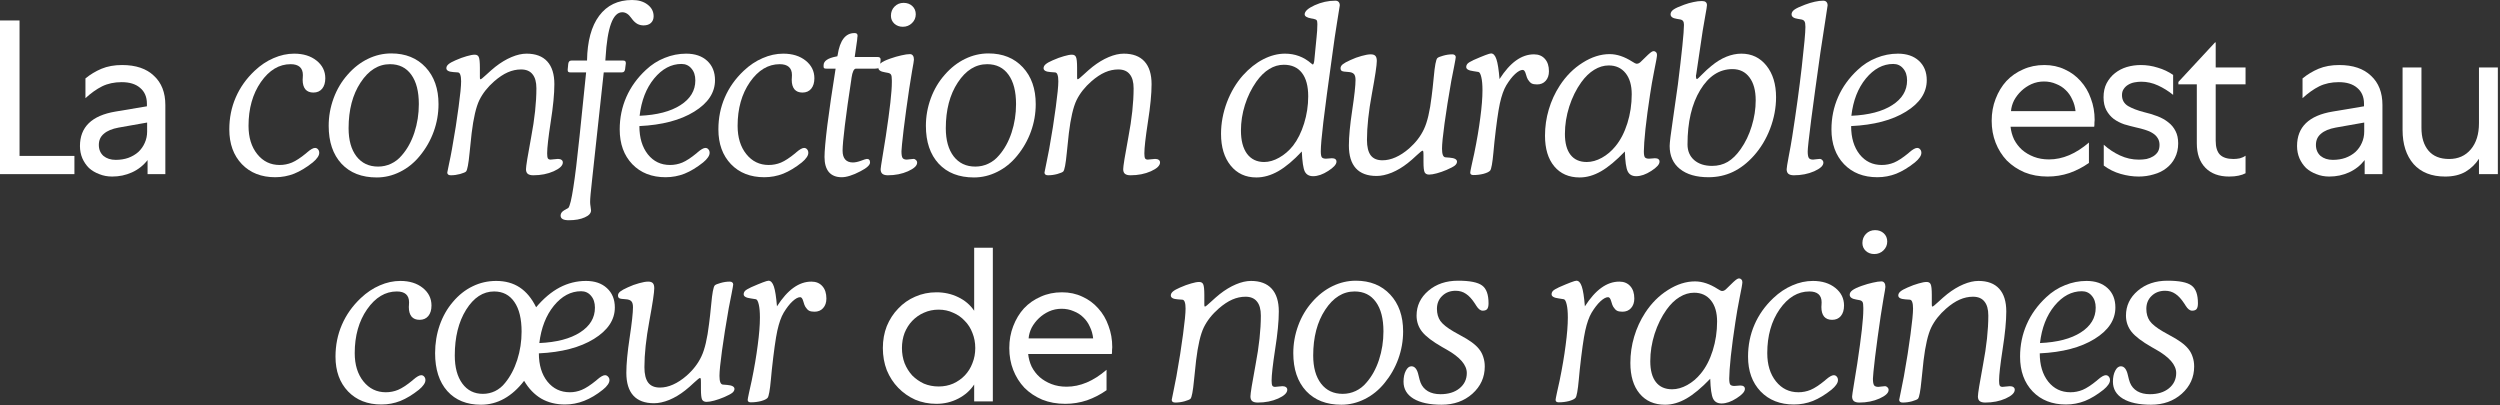 <svg width="968" height="157" viewBox="0 0 968 157" fill="none" xmlns="http://www.w3.org/2000/svg">
<rect x="0" y="0" width="968" height="157" fill="#333333" stroke="none"/>
<path d="M842.623 144.438C842.623 141.307 839.994 138.265 834.737 135.312C833.999 134.899 833.453 134.588 833.098 134.382C829.377 132.255 826.793 130.291 825.346 128.49C823.899 126.659 823.175 124.562 823.175 122.199C823.175 118.39 824.696 115.185 827.738 112.586C830.78 109.987 834.619 108.688 839.256 108.688C843.804 108.688 846.905 109.308 848.559 110.549C850.213 111.759 851.04 114.048 851.04 117.415C851.04 118.478 850.863 119.231 850.508 119.674C850.154 120.088 849.578 120.294 848.78 120.294C847.924 120.294 847.097 119.659 846.3 118.39C846.122 118.094 845.975 117.858 845.857 117.681C844.675 115.85 843.494 114.55 842.313 113.782C841.161 112.985 839.832 112.586 838.326 112.586C836.199 112.586 834.457 113.251 833.098 114.58C831.74 115.879 831.061 117.548 831.061 119.586C831.061 121.417 831.504 122.982 832.39 124.281C833.305 125.551 835.003 126.91 837.484 128.357C838.075 128.711 838.946 129.199 840.098 129.819C843.553 131.62 845.96 133.378 847.319 135.09C848.086 136.036 848.648 137.084 849.002 138.236C849.386 139.358 849.578 140.584 849.578 141.913C849.578 146.077 847.983 149.591 844.794 152.456C841.604 155.291 837.632 156.709 832.877 156.709C828.211 156.709 824.578 155.926 821.979 154.361C819.41 152.795 818.125 150.61 818.125 147.804C818.125 146.092 818.421 144.674 819.011 143.552C819.602 142.4 820.325 141.824 821.182 141.824C822.511 141.824 823.426 142.991 823.928 145.324C824.194 146.534 824.46 147.48 824.726 148.159C825.287 149.576 826.232 150.684 827.561 151.481C828.89 152.249 830.514 152.633 832.434 152.633C835.476 152.633 837.927 151.88 839.788 150.374C841.678 148.838 842.623 146.859 842.623 144.438Z" fill="white"/>
<path d="M789.793 136.818C789.793 141.336 790.886 144.984 793.071 147.76C795.256 150.506 798.121 151.88 801.665 151.88C803.319 151.88 804.899 151.57 806.405 150.949C807.941 150.3 809.772 149.104 811.898 147.361C812.016 147.273 812.149 147.154 812.297 147.007C813.626 145.855 814.645 145.279 815.354 145.279C815.826 145.279 816.21 145.456 816.505 145.811C816.83 146.165 816.993 146.623 816.993 147.184C816.993 147.745 816.771 148.336 816.328 148.956C815.915 149.576 815.295 150.226 814.468 150.905C812.016 152.854 809.624 154.301 807.291 155.247C804.958 156.162 802.507 156.62 799.937 156.62C794.592 156.62 790.295 154.936 787.046 151.57C783.798 148.173 782.173 143.684 782.173 138.103C782.173 133.643 783.03 129.464 784.743 125.566C786.456 121.668 788.981 118.168 792.318 115.067C794.474 113.029 796.896 111.479 799.583 110.415C802.271 109.323 805.047 108.776 807.911 108.776C811.337 108.776 814.054 109.707 816.062 111.567C818.071 113.428 819.075 115.923 819.075 119.054C819.075 123.868 816.387 127.928 811.012 131.236C805.667 134.544 798.594 136.404 789.793 136.818ZM789.881 132.831C796.615 132.536 801.887 131.162 805.696 128.711C809.536 126.26 811.455 123.07 811.455 119.142C811.455 117.223 810.953 115.687 809.949 114.535C808.975 113.354 807.69 112.763 806.095 112.763C802.138 112.763 798.608 114.639 795.508 118.389C792.436 122.14 790.561 126.954 789.881 132.831Z" fill="white"/>
<path d="M747.994 114.225V117.858C747.994 118.212 748.008 118.434 748.038 118.522C748.067 118.611 748.141 118.67 748.259 118.699C748.466 118.699 749.205 118.109 750.474 116.927C751.744 115.746 752.911 114.727 753.974 113.871C756.041 112.246 758.123 110.991 760.22 110.105C762.317 109.219 764.266 108.776 766.068 108.776C769.582 108.776 772.255 109.78 774.086 111.789C775.917 113.797 776.833 116.736 776.833 120.604C776.833 124.355 776.36 129.228 775.415 135.223C774.5 141.218 774.042 145.264 774.042 147.361C774.042 148.306 774.13 148.956 774.308 149.31C774.514 149.635 774.869 149.798 775.371 149.798C775.666 149.798 776.124 149.753 776.744 149.665C777.364 149.576 777.851 149.532 778.206 149.532C778.797 149.532 779.254 149.65 779.579 149.886C779.934 150.123 780.111 150.462 780.111 150.905C780.111 152.116 778.929 153.253 776.567 154.316C774.234 155.35 771.605 155.867 768.682 155.867C767.707 155.867 766.983 155.675 766.511 155.291C766.068 154.907 765.846 154.316 765.846 153.519C765.846 152.397 766.511 148.277 767.84 141.159C769.198 134.042 769.878 127.722 769.878 122.199C769.878 119.777 769.376 117.961 768.371 116.75C767.397 115.51 765.92 114.89 763.941 114.89C762.199 114.89 760.486 115.259 758.803 115.997C757.119 116.736 755.362 117.902 753.531 119.497C750.991 121.712 749.072 124.148 747.772 126.806C746.502 129.464 745.513 133.717 744.804 139.564C744.568 141.514 744.302 144.039 744.007 147.14C743.593 151.452 743.135 153.873 742.633 154.405C742.338 154.7 741.57 155.025 740.33 155.379C739.119 155.704 737.923 155.867 736.742 155.867C736.299 155.867 735.959 155.778 735.723 155.601C735.486 155.424 735.368 155.158 735.368 154.804C735.368 154.626 735.59 153.534 736.033 151.525C736.476 149.488 736.86 147.553 737.185 145.722C738.277 139.638 739.134 134.204 739.754 129.42C740.404 124.636 740.729 121.328 740.729 119.497C740.729 118.375 740.625 117.533 740.418 116.972C740.241 116.411 739.946 116.101 739.532 116.041C739.089 115.982 738.484 115.938 737.716 115.909C735.915 115.79 735.014 115.288 735.014 114.402C735.014 113.841 735.294 113.324 735.856 112.852C736.417 112.379 737.317 111.877 738.558 111.346C740.153 110.637 741.6 110.105 742.899 109.751C744.199 109.367 745.232 109.175 746 109.175C746.768 109.175 747.285 109.47 747.551 110.061C747.846 110.652 747.994 112.04 747.994 114.225Z" fill="white"/>
<path d="M721.124 94.113C721.124 92.696 721.581 91.514 722.497 90.569C723.442 89.595 724.623 89.107 726.041 89.107C727.399 89.107 728.522 89.521 729.408 90.348C730.294 91.175 730.737 92.238 730.737 93.537C730.737 94.866 730.249 96.003 729.275 96.948C728.3 97.894 727.119 98.366 725.731 98.366C724.431 98.366 723.339 97.967 722.453 97.17C721.567 96.343 721.124 95.324 721.124 94.113ZM717.137 153.519C717.137 153.164 717.373 151.57 717.845 148.735C718.347 145.87 718.776 143.227 719.13 140.805C719.927 135.519 720.518 131.162 720.902 127.737C721.286 124.311 721.478 121.682 721.478 119.851V119.142C721.478 117.991 721.375 117.252 721.168 116.927C720.961 116.573 720.577 116.337 720.016 116.219C719.721 116.16 719.322 116.086 718.82 115.997C717.078 115.731 716.206 115.111 716.206 114.137C716.206 113.487 716.546 112.911 717.225 112.409C717.904 111.877 719.115 111.301 720.858 110.681C722.364 110.15 723.796 109.736 725.155 109.441C726.543 109.116 727.65 108.954 728.477 108.954C728.979 108.954 729.363 109.146 729.629 109.529C729.895 109.884 730.028 110.401 730.028 111.08C730.028 111.434 729.791 112.881 729.319 115.421C728.876 117.961 728.507 120.25 728.211 122.288C727.355 128.076 726.631 133.377 726.041 138.191C725.48 143.005 725.199 145.811 725.199 146.608C725.199 147.878 725.347 148.735 725.642 149.177C725.937 149.591 726.484 149.798 727.281 149.798C727.517 149.798 727.916 149.753 728.477 149.665C729.038 149.576 729.496 149.532 729.851 149.532C730.235 149.532 730.559 149.68 730.825 149.975C731.12 150.241 731.268 150.58 731.268 150.994C731.268 152.146 730.087 153.253 727.724 154.316C725.391 155.35 722.792 155.867 719.927 155.867C718.982 155.867 718.274 155.675 717.801 155.291C717.358 154.907 717.137 154.316 717.137 153.519Z" fill="white"/>
<path d="M700.588 112.852C696.128 112.852 692.289 115.155 689.07 119.763C685.88 124.37 684.286 130.025 684.286 136.729C684.286 141.218 685.408 144.866 687.652 147.671C689.897 150.477 692.791 151.88 696.335 151.88C697.989 151.88 699.569 151.57 701.075 150.949C702.611 150.3 704.442 149.104 706.568 147.361C706.686 147.273 706.819 147.154 706.967 147.007C708.296 145.855 709.315 145.279 710.024 145.279C710.496 145.279 710.88 145.456 711.175 145.811C711.5 146.165 711.663 146.623 711.663 147.184C711.663 147.745 711.441 148.336 710.998 148.956C710.585 149.576 709.964 150.226 709.138 150.905C706.686 152.854 704.294 154.301 701.961 155.247C699.628 156.162 697.177 156.62 694.607 156.62C689.262 156.62 684.965 154.936 681.716 151.57C678.468 148.173 676.843 143.684 676.843 138.103C676.843 133.673 677.67 129.553 679.324 125.743C680.978 121.904 683.414 118.463 686.633 115.421C688.908 113.265 691.359 111.626 693.987 110.504C696.616 109.352 699.274 108.776 701.961 108.776C705.505 108.776 708.399 109.677 710.644 111.479C712.888 113.28 714.011 115.554 714.011 118.301C714.011 120.014 713.597 121.372 712.77 122.376C711.943 123.351 710.821 123.838 709.403 123.838C708.045 123.838 707.011 123.425 706.302 122.598C705.594 121.741 705.239 120.501 705.239 118.877C705.239 118.788 705.254 118.537 705.284 118.124C705.313 117.71 705.328 117.356 705.328 117.06C705.328 115.672 704.929 114.624 704.132 113.915C703.334 113.206 702.153 112.852 700.588 112.852Z" fill="white"/>
<path d="M647.448 150.728C649.368 150.728 651.317 150.182 653.296 149.089C655.274 147.996 657.032 146.505 658.567 144.615C660.516 142.252 662.052 139.284 663.174 135.71C664.297 132.137 664.858 128.401 664.858 124.503C664.858 121.018 664.06 118.286 662.466 116.307C660.871 114.329 658.7 113.339 655.954 113.339C654.034 113.339 652.159 113.9 650.328 115.023C648.526 116.115 646.857 117.725 645.322 119.851C643.373 122.568 641.822 125.699 640.67 129.243C639.548 132.787 638.987 136.316 638.987 139.83C638.987 143.374 639.71 146.077 641.158 147.937C642.605 149.798 644.701 150.728 647.448 150.728ZM662.2 146.652C658.833 150.167 655.762 152.721 652.986 154.316C650.209 155.911 647.448 156.708 644.702 156.708C640.537 156.708 637.259 155.276 634.867 152.411C632.475 149.547 631.279 145.589 631.279 140.539C631.279 137.054 631.766 133.673 632.741 130.394C633.715 127.087 635.133 124.001 636.993 121.136C639.415 117.415 642.368 114.461 645.853 112.276C649.338 110.061 652.823 108.954 656.308 108.954C659.114 108.954 662.037 109.928 665.079 111.877C665.906 112.409 666.438 112.675 666.674 112.675C666.999 112.675 667.265 112.63 667.471 112.542C667.708 112.453 667.959 112.291 668.225 112.055L671.193 109.175C671.842 108.584 672.3 108.215 672.566 108.068C672.861 107.89 673.127 107.802 673.363 107.802C673.718 107.802 674.013 107.935 674.249 108.2C674.515 108.466 674.648 108.821 674.648 109.264C674.648 109.854 674.294 111.863 673.585 115.288C672.906 118.714 672.359 121.845 671.946 124.68C671.207 129.464 670.617 133.879 670.174 137.925C669.76 141.971 669.554 144.866 669.554 146.608C669.554 147.76 669.686 148.528 669.952 148.912C670.248 149.266 670.779 149.443 671.547 149.443C671.842 149.443 672.241 149.414 672.743 149.355C673.245 149.296 673.614 149.266 673.851 149.266C674.441 149.266 674.884 149.384 675.18 149.62C675.475 149.827 675.623 150.152 675.623 150.595C675.623 151.629 674.559 152.825 672.433 154.183C670.336 155.542 668.387 156.221 666.585 156.221C665.02 156.221 663.928 155.601 663.307 154.36C662.687 153.091 662.318 150.521 662.2 146.652Z" fill="white"/>
<path d="M613.667 118.611C615.734 115.392 617.861 113 620.046 111.435C622.261 109.84 624.579 109.042 627.001 109.042C628.803 109.042 630.22 109.633 631.254 110.814C632.288 111.966 632.804 113.561 632.804 115.599C632.804 117.134 632.376 118.375 631.52 119.32C630.693 120.235 629.585 120.693 628.197 120.693C627.282 120.693 626.573 120.56 626.071 120.294C625.569 119.999 625.096 119.497 624.653 118.788C624.417 118.434 624.151 117.725 623.856 116.662C623.561 115.599 623.162 115.067 622.66 115.067C621.833 115.067 620.844 115.599 619.692 116.662C618.57 117.696 617.432 119.157 616.281 121.048C615.306 122.672 614.479 125.005 613.8 128.047C613.15 131.059 612.441 136.109 611.674 143.197C611.585 144.083 611.467 145.324 611.319 146.918C610.935 151.112 610.507 153.49 610.034 154.051C609.621 154.523 608.779 154.937 607.509 155.291C606.239 155.616 604.911 155.778 603.522 155.778C603.109 155.778 602.799 155.69 602.592 155.513C602.415 155.365 602.326 155.129 602.326 154.804C602.326 154.597 602.504 153.667 602.858 152.013C603.242 150.329 603.582 148.794 603.877 147.406C604.91 142.385 605.693 137.778 606.225 133.584C606.786 129.391 607.066 125.847 607.066 122.952C607.066 120.826 606.919 119.143 606.623 117.902C606.328 116.632 605.959 115.953 605.516 115.865C605.102 115.776 604.453 115.673 603.567 115.554C601.706 115.318 600.776 114.787 600.776 113.96C600.776 113.458 600.953 113.015 601.307 112.631C601.691 112.247 602.4 111.818 603.434 111.346L603.478 111.302C607.436 109.559 609.739 108.688 610.389 108.688C611.275 108.688 611.969 109.441 612.471 110.947C612.973 112.424 613.372 114.979 613.667 118.611Z" fill="white"/>
<path d="M567.945 144.438C567.945 141.307 565.316 138.265 560.059 135.312C559.321 134.899 558.775 134.588 558.42 134.382C554.699 132.255 552.115 130.291 550.668 128.49C549.221 126.659 548.497 124.562 548.497 122.199C548.497 118.39 550.018 115.185 553.06 112.586C556.102 109.987 559.941 108.688 564.578 108.688C569.126 108.688 572.227 109.308 573.881 110.549C575.535 111.759 576.362 114.048 576.362 117.415C576.362 118.478 576.184 119.231 575.83 119.674C575.475 120.088 574.9 120.294 574.102 120.294C573.246 120.294 572.419 119.659 571.621 118.39C571.444 118.094 571.297 117.858 571.178 117.681C569.997 115.85 568.816 114.55 567.635 113.782C566.483 112.985 565.154 112.586 563.648 112.586C561.521 112.586 559.779 113.251 558.42 114.58C557.062 115.879 556.382 117.548 556.382 119.586C556.382 121.417 556.825 122.982 557.711 124.281C558.627 125.551 560.325 126.91 562.806 128.357C563.397 128.711 564.268 129.199 565.42 129.819C568.875 131.62 571.282 133.378 572.64 135.09C573.408 136.036 573.969 137.084 574.324 138.236C574.708 139.358 574.9 140.584 574.9 141.913C574.9 146.077 573.305 149.591 570.115 152.456C566.926 155.291 562.954 156.709 558.199 156.709C553.533 156.709 549.9 155.926 547.301 154.361C544.732 152.795 543.447 150.61 543.447 147.804C543.447 146.092 543.742 144.674 544.333 143.552C544.924 142.4 545.647 141.824 546.504 141.824C547.833 141.824 548.748 142.991 549.25 145.324C549.516 146.534 549.782 147.48 550.048 148.159C550.609 149.576 551.554 150.684 552.883 151.481C554.212 152.249 555.836 152.633 557.756 152.633C560.798 152.633 563.249 151.88 565.109 150.374C567 148.838 567.945 146.859 567.945 144.438Z" fill="white"/>
<path d="M524.506 112.852C520.017 112.852 516.222 115.215 513.122 119.94C510.021 124.636 508.47 130.542 508.47 137.66C508.47 142.267 509.489 145.9 511.527 148.558C513.565 151.186 516.355 152.5 519.899 152.5C521.671 152.5 523.34 152.131 524.905 151.393C526.5 150.654 527.888 149.576 529.069 148.159C531.166 145.767 532.79 142.828 533.942 139.343C535.094 135.829 535.67 132.152 535.67 128.313C535.67 123.41 534.695 119.615 532.746 116.928C530.797 114.211 528.05 112.852 524.506 112.852ZM500.762 136.73C500.762 133.067 501.397 129.509 502.667 126.053C503.937 122.598 505.753 119.541 508.116 116.883C510.449 114.225 513.048 112.202 515.912 110.814C518.807 109.397 521.834 108.688 524.994 108.688C530.516 108.688 534.946 110.475 538.284 114.048C541.621 117.622 543.289 122.377 543.289 128.313C543.289 131.975 542.669 135.519 541.429 138.945C540.189 142.37 538.402 145.501 536.069 148.336C533.883 151.024 531.329 153.091 528.405 154.538C525.511 155.985 522.498 156.709 519.368 156.709C513.579 156.709 509.031 154.937 505.724 151.393C502.416 147.819 500.762 142.931 500.762 136.73Z" fill="white"/>
<path d="M466.316 114.225V117.858C466.316 118.212 466.331 118.434 466.361 118.522C466.39 118.611 466.464 118.67 466.582 118.699C466.789 118.699 467.527 118.109 468.797 116.927C470.067 115.746 471.234 114.727 472.297 113.871C474.364 112.246 476.446 110.991 478.543 110.105C480.64 109.219 482.589 108.776 484.391 108.776C487.905 108.776 490.578 109.78 492.409 111.789C494.24 113.797 495.155 116.736 495.155 120.604C495.155 124.355 494.683 129.228 493.738 135.223C492.822 141.218 492.365 145.264 492.365 147.361C492.365 148.306 492.453 148.956 492.63 149.31C492.837 149.635 493.191 149.798 493.693 149.798C493.989 149.798 494.447 149.753 495.067 149.665C495.687 149.576 496.174 149.532 496.529 149.532C497.119 149.532 497.577 149.65 497.902 149.886C498.256 150.123 498.434 150.462 498.434 150.905C498.434 152.116 497.252 153.253 494.89 154.316C492.556 155.35 489.928 155.867 487.004 155.867C486.03 155.867 485.306 155.675 484.834 155.291C484.391 154.907 484.169 154.316 484.169 153.519C484.169 152.397 484.834 148.277 486.163 141.159C487.521 134.042 488.2 127.722 488.2 122.199C488.2 119.777 487.698 117.961 486.694 116.75C485.72 115.51 484.243 114.89 482.264 114.89C480.522 114.89 478.809 115.259 477.125 115.997C475.442 116.736 473.685 117.902 471.854 119.497C469.314 121.712 467.394 124.148 466.095 126.806C464.825 129.464 463.836 133.717 463.127 139.564C462.891 141.514 462.625 144.039 462.329 147.14C461.916 151.452 461.458 153.873 460.956 154.405C460.661 154.7 459.893 155.025 458.653 155.379C457.442 155.704 456.246 155.867 455.064 155.867C454.621 155.867 454.282 155.778 454.045 155.601C453.809 155.424 453.691 155.158 453.691 154.804C453.691 154.626 453.913 153.534 454.356 151.525C454.799 149.488 455.182 147.553 455.507 145.722C456.6 139.638 457.457 134.204 458.077 129.42C458.726 124.636 459.051 121.328 459.051 119.497C459.051 118.375 458.948 117.533 458.741 116.972C458.564 116.411 458.269 116.101 457.855 116.041C457.412 115.982 456.807 115.938 456.039 115.909C454.237 115.79 453.337 115.288 453.337 114.402C453.337 113.841 453.617 113.324 454.178 112.852C454.739 112.379 455.64 111.877 456.881 111.346C458.475 110.637 459.923 110.105 461.222 109.751C462.521 109.367 463.555 109.175 464.323 109.175C465.091 109.175 465.608 109.47 465.873 110.061C466.169 110.652 466.316 112.04 466.316 114.225Z" fill="white"/>
<path d="M428.453 151.089C426.13 152.732 423.608 154.035 420.888 154.999C418.168 155.905 415.363 156.359 412.473 156.359C409.187 156.359 406.212 155.82 403.548 154.744C400.885 153.61 398.59 152.08 396.663 150.154C394.793 148.17 393.348 145.875 392.328 143.269C391.308 140.662 390.798 137.829 390.798 134.769C390.798 131.709 391.308 128.875 392.328 126.269C393.348 123.605 394.737 121.31 396.493 119.384C398.307 117.457 400.46 115.955 402.953 114.879C405.447 113.745 408.195 113.179 411.198 113.179C414.088 113.179 416.723 113.745 419.103 114.879C421.483 115.955 423.523 117.457 425.223 119.384C426.98 121.31 428.312 123.577 429.218 126.184C430.182 128.734 430.663 131.482 430.663 134.429C430.663 134.882 430.635 135.279 430.578 135.619C430.578 135.902 430.578 136.157 430.578 136.384C430.522 136.61 430.493 136.837 430.493 137.064H398.108C398.278 138.764 398.732 140.407 399.468 141.994C400.262 143.524 401.282 144.855 402.528 145.989C403.832 147.122 405.362 148.029 407.118 148.709C408.875 149.389 410.83 149.729 412.983 149.729C418.253 149.729 423.41 147.547 428.453 143.184V151.089ZM423.268 131.029C423.098 129.385 422.673 127.884 421.993 126.524C421.37 125.107 420.52 123.889 419.443 122.869C418.423 121.849 417.177 121.055 415.703 120.489C414.287 119.865 412.728 119.554 411.028 119.554C409.328 119.554 407.713 119.894 406.183 120.574C404.71 121.254 403.407 122.132 402.273 123.209C401.14 124.285 400.205 125.504 399.468 126.864C398.788 128.224 398.392 129.612 398.278 131.029H423.268Z" fill="white"/>
<path d="M384.425 95.924V155.424H377.2V148.879C375.727 151.146 373.687 152.959 371.08 154.319C368.474 155.679 365.64 156.359 362.58 156.359C359.634 156.359 356.885 155.821 354.335 154.744C351.842 153.611 349.66 152.08 347.79 150.154C345.92 148.227 344.447 145.96 343.37 143.354C342.35 140.69 341.84 137.829 341.84 134.769C341.84 131.709 342.35 128.876 343.37 126.269C344.447 123.662 345.92 121.395 347.79 119.469C349.66 117.485 351.842 115.955 354.335 114.879C356.885 113.745 359.634 113.179 362.58 113.179C365.64 113.179 368.445 113.802 370.995 115.049C373.602 116.296 375.67 118.052 377.2 120.319V95.924H384.425ZM377.625 134.769C377.625 132.672 377.257 130.717 376.52 128.904C375.84 127.09 374.849 125.532 373.545 124.229C372.299 122.869 370.797 121.821 369.04 121.084C367.34 120.291 365.47 119.894 363.43 119.894C361.39 119.894 359.492 120.291 357.735 121.084C356.035 121.821 354.534 122.869 353.23 124.229C351.984 125.532 350.992 127.09 350.255 128.904C349.575 130.717 349.235 132.672 349.235 134.769C349.235 136.866 349.575 138.821 350.255 140.634C350.992 142.447 351.984 144.034 353.23 145.394C354.534 146.697 356.035 147.746 357.735 148.539C359.492 149.276 361.39 149.644 363.43 149.644C365.47 149.644 367.34 149.276 369.04 148.539C370.797 147.746 372.299 146.697 373.545 145.394C374.849 144.034 375.84 142.447 376.52 140.634C377.257 138.821 377.625 136.866 377.625 134.769Z" fill="white"/>
<path d="M300.843 118.611C302.91 115.392 305.036 113 307.222 111.435C309.437 109.84 311.755 109.042 314.177 109.042C315.978 109.042 317.396 109.633 318.43 110.814C319.463 111.966 319.98 113.561 319.98 115.599C319.98 117.134 319.552 118.375 318.695 119.32C317.869 120.235 316.761 120.693 315.373 120.693C314.457 120.693 313.749 120.56 313.247 120.294C312.745 119.999 312.272 119.497 311.829 118.788C311.593 118.434 311.327 117.725 311.032 116.662C310.736 115.599 310.338 115.067 309.836 115.067C309.009 115.067 308.019 115.599 306.868 116.662C305.745 117.696 304.608 119.157 303.456 121.048C302.482 122.672 301.655 125.005 300.976 128.047C300.326 131.059 299.617 136.109 298.849 143.197C298.761 144.083 298.643 145.324 298.495 146.918C298.111 151.112 297.683 153.49 297.21 154.051C296.797 154.523 295.955 154.937 294.685 155.291C293.415 155.616 292.086 155.778 290.698 155.778C290.285 155.778 289.975 155.69 289.768 155.513C289.591 155.365 289.502 155.129 289.502 154.804C289.502 154.597 289.679 153.667 290.034 152.013C290.418 150.329 290.757 148.794 291.053 147.406C292.086 142.385 292.869 137.778 293.4 133.584C293.962 129.391 294.242 125.847 294.242 122.952C294.242 120.826 294.095 119.143 293.799 117.902C293.504 116.632 293.135 115.953 292.692 115.865C292.278 115.776 291.629 115.673 290.743 115.554C288.882 115.318 287.952 114.787 287.952 113.96C287.952 113.458 288.129 113.015 288.483 112.631C288.867 112.247 289.576 111.818 290.61 111.346L290.654 111.302C294.611 109.559 296.915 108.688 297.565 108.688C298.451 108.688 299.145 109.441 299.647 110.947C300.149 112.424 300.547 114.979 300.843 118.611Z" fill="white"/>
<path d="M271.403 150.728V148.159C271.403 147.332 271.374 146.83 271.315 146.652C271.256 146.446 271.167 146.342 271.049 146.342C270.813 146.342 270.059 146.933 268.79 148.114C267.549 149.296 266.383 150.315 265.29 151.171C263.311 152.736 261.259 153.962 259.132 154.848C257.006 155.704 255.042 156.133 253.24 156.133C249.696 156.133 247.024 155.143 245.222 153.165C243.421 151.186 242.52 148.247 242.52 144.349C242.52 140.923 242.948 136.375 243.805 130.705C244.661 125.005 245.089 121.092 245.089 118.965C245.089 117.873 244.883 117.105 244.469 116.662C244.056 116.189 243.317 115.923 242.254 115.864C240.955 115.805 240.128 115.672 239.773 115.466C239.449 115.259 239.286 114.905 239.286 114.402C239.286 113.871 239.567 113.369 240.128 112.896C240.718 112.424 241.708 111.877 243.096 111.257C244.543 110.578 245.99 110.046 247.437 109.662C248.884 109.249 250.066 109.042 250.981 109.042C251.838 109.042 252.443 109.249 252.797 109.662C253.152 110.046 253.329 110.696 253.329 111.612C253.329 113.206 252.694 117.444 251.424 124.326C250.154 131.177 249.519 137.128 249.519 142.178C249.519 144.866 250.007 146.859 250.981 148.159C251.956 149.429 253.462 150.064 255.5 150.064C257.183 150.064 258.881 149.68 260.594 148.912C262.337 148.144 264.094 146.992 265.866 145.456C268.406 143.212 270.311 140.731 271.58 138.014C272.88 135.297 273.869 131.089 274.548 125.389C274.814 123.41 275.095 120.87 275.39 117.769C275.774 113.487 276.232 111.065 276.763 110.504C277.059 110.209 277.797 109.899 278.978 109.574C280.189 109.219 281.385 109.042 282.567 109.042C283.01 109.042 283.335 109.146 283.541 109.352C283.778 109.53 283.896 109.795 283.896 110.15C283.896 110.386 283.689 111.567 283.275 113.694C282.862 115.791 282.493 117.666 282.168 119.32C281.075 125.551 280.204 131.044 279.554 135.799C278.905 140.554 278.58 143.803 278.58 145.545C278.58 146.608 278.683 147.42 278.89 147.981C279.097 148.543 279.421 148.853 279.864 148.912C280.248 148.971 280.809 149.015 281.548 149.045C283.438 149.192 284.383 149.709 284.383 150.595C284.383 151.127 284.102 151.629 283.541 152.101C282.98 152.544 281.917 153.105 280.352 153.785C279.023 154.346 277.753 154.789 276.542 155.114C275.331 155.439 274.342 155.601 273.574 155.601C272.747 155.601 272.171 155.306 271.846 154.715C271.551 154.095 271.403 152.766 271.403 150.728Z" fill="white"/>
<path d="M208.828 132.831C215.532 132.536 220.788 131.162 224.598 128.711C228.437 126.26 230.357 123.07 230.357 119.142C230.357 117.223 229.855 115.687 228.851 114.535C227.876 113.354 226.592 112.763 224.997 112.763C221.039 112.763 217.525 114.639 214.454 118.389C211.412 122.14 209.536 126.954 208.828 132.831ZM207.587 118.965C210.481 115.539 213.523 112.985 216.713 111.301C219.932 109.618 223.328 108.776 226.902 108.776C230.298 108.776 233 109.707 235.008 111.567C237.046 113.428 238.065 115.923 238.065 119.054C238.065 123.838 235.363 127.899 229.958 131.236C224.583 134.544 217.481 136.404 208.65 136.818C208.65 141.336 209.758 144.984 211.973 147.76C214.188 150.506 217.082 151.88 220.655 151.88C222.25 151.88 223.786 151.57 225.263 150.949C226.769 150.329 228.615 149.133 230.8 147.361C230.859 147.302 230.992 147.184 231.199 147.007C232.528 145.855 233.547 145.279 234.255 145.279C234.728 145.279 235.127 145.471 235.452 145.855C235.806 146.209 235.983 146.652 235.983 147.184C235.983 147.745 235.762 148.336 235.319 148.956C234.905 149.576 234.27 150.226 233.414 150.905C231.022 152.825 228.615 154.257 226.193 155.202C223.801 156.147 221.32 156.62 218.751 156.62C215.266 156.62 212.194 155.852 209.536 154.316C206.908 152.751 204.708 150.462 202.936 147.45C200.603 150.492 198.033 152.795 195.228 154.361C192.422 155.926 189.424 156.708 186.235 156.708C180.712 156.708 176.371 154.951 173.211 151.437C170.051 147.893 168.471 142.99 168.471 136.729C168.471 132.949 169.061 129.346 170.243 125.92C171.454 122.465 173.166 119.453 175.381 116.883C177.626 114.225 180.166 112.217 183.001 110.858C185.836 109.47 188.878 108.776 192.127 108.776C195.671 108.776 198.712 109.618 201.252 111.301C203.792 112.985 205.904 115.539 207.587 118.965ZM191.329 112.852C187.047 112.852 183.429 115.215 180.476 119.94C177.552 124.636 176.09 130.542 176.09 137.66C176.09 142.237 177.065 145.855 179.014 148.513C180.963 151.171 183.621 152.5 186.988 152.5C188.642 152.5 190.207 152.146 191.684 151.437C193.19 150.698 194.489 149.635 195.582 148.247C197.59 145.796 199.155 142.828 200.278 139.343C201.4 135.829 201.961 132.181 201.961 128.401C201.961 123.439 201.031 119.615 199.17 116.927C197.31 114.21 194.696 112.852 191.329 112.852Z" fill="white"/>
<path d="M153.65 112.852C149.19 112.852 145.351 115.155 142.132 119.763C138.942 124.37 137.348 130.025 137.348 136.729C137.348 141.218 138.47 144.866 140.714 147.671C142.959 150.477 145.853 151.88 149.397 151.88C151.051 151.88 152.631 151.57 154.137 150.949C155.673 150.3 157.504 149.104 159.63 147.361C159.748 147.273 159.881 147.154 160.029 147.007C161.358 145.855 162.377 145.279 163.086 145.279C163.558 145.279 163.942 145.456 164.237 145.811C164.562 146.165 164.725 146.623 164.725 147.184C164.725 147.745 164.503 148.336 164.06 148.956C163.647 149.576 163.027 150.226 162.2 150.905C159.748 152.854 157.356 154.301 155.023 155.247C152.69 156.162 150.239 156.62 147.669 156.62C142.324 156.62 138.027 154.936 134.778 151.57C131.53 148.173 129.905 143.684 129.905 138.103C129.905 133.673 130.732 129.553 132.386 125.743C134.04 121.904 136.476 118.463 139.695 115.421C141.97 113.265 144.421 111.626 147.049 110.504C149.678 109.352 152.336 108.776 155.023 108.776C158.567 108.776 161.461 109.677 163.706 111.479C165.95 113.28 167.073 115.554 167.073 118.301C167.073 120.014 166.659 121.372 165.832 122.376C165.005 123.351 163.883 123.838 162.465 123.838C161.107 123.838 160.073 123.425 159.364 122.598C158.656 121.741 158.301 120.501 158.301 118.877C158.301 118.788 158.316 118.537 158.346 118.124C158.375 117.71 158.39 117.356 158.39 117.06C158.39 115.672 157.991 114.624 157.194 113.915C156.396 113.206 155.215 112.852 153.65 112.852Z" fill="white"/>
<path d="M959.856 26.114H967.166V67.424H959.856V61.474C958.553 63.514 956.825 65.185 954.671 66.489C952.518 67.735 949.883 68.359 946.766 68.359C941.496 68.359 937.416 66.744 934.526 63.514C931.693 60.227 930.276 55.835 930.276 50.339V26.114H937.586V49.489C937.586 53.229 938.493 56.175 940.306 58.329C942.12 60.482 944.783 61.559 948.296 61.559C951.81 61.559 954.615 60.312 956.711 57.819C958.808 55.325 959.856 51.954 959.856 47.704V26.114Z" fill="white"/>
<path d="M915.342 40.139C915.342 37.532 914.464 35.492 912.707 34.019C911.007 32.545 908.627 31.809 905.567 31.809C902.734 31.809 900.212 32.347 898.002 33.424C895.849 34.5 893.696 36.03 891.542 38.014V30.364C893.412 28.834 895.481 27.587 897.747 26.624C900.071 25.66 902.734 25.179 905.737 25.179C911.064 25.179 915.172 26.567 918.062 29.344C921.009 32.064 922.482 35.832 922.482 40.649V67.424H915.597V61.984C913.954 64.08 911.942 65.667 909.562 66.744C907.182 67.82 904.632 68.359 901.912 68.359C900.099 68.359 898.427 68.047 896.897 67.424C895.367 66.857 894.036 66.064 892.902 65.044C891.826 63.967 890.976 62.72 890.352 61.304C889.729 59.83 889.417 58.244 889.417 56.544C889.417 49.177 894.007 44.729 903.187 43.199L915.342 41.159V40.139ZM896.727 56.119C896.727 57.875 897.322 59.292 898.512 60.369C899.759 61.389 901.346 61.899 903.272 61.899C905.029 61.899 906.644 61.644 908.117 61.134C909.647 60.567 910.951 59.802 912.027 58.839C913.104 57.819 913.926 56.657 914.492 55.354C915.116 53.994 915.427 52.52 915.427 50.934V47.449L904.377 49.404C901.884 49.857 899.986 50.65 898.682 51.784C897.379 52.86 896.727 54.305 896.727 56.119Z" fill="white"/>
<path d="M857.662 16.424H857.917V26.114H869.477V32.659H857.917V54.504C857.917 56.941 858.456 58.725 859.533 59.859C860.666 60.992 862.422 61.559 864.802 61.559C865.596 61.559 866.418 61.474 867.268 61.304C868.118 61.077 868.854 60.737 869.477 60.284V67.084C868.741 67.481 867.834 67.792 866.758 68.019C865.738 68.246 864.519 68.359 863.102 68.359C859.192 68.359 856.132 67.225 853.922 64.959C851.712 62.692 850.607 59.547 850.607 55.524V32.659H843.468V31.724L857.662 16.424Z" fill="white"/>
<path d="M814.578 56.034C816.448 57.734 818.545 59.122 820.868 60.199C823.191 61.275 825.628 61.814 828.178 61.814C829.198 61.814 830.19 61.729 831.153 61.559C832.117 61.332 832.967 60.992 833.703 60.539C834.44 60.085 835.035 59.519 835.488 58.839C835.942 58.102 836.168 57.195 836.168 56.119C836.168 55.042 835.913 54.135 835.403 53.399C834.95 52.662 834.298 52.039 833.448 51.529C832.655 51.019 831.692 50.594 830.558 50.254C829.481 49.914 828.292 49.602 826.988 49.319C825.515 48.979 824.013 48.582 822.483 48.129C821.01 47.619 819.678 46.939 818.488 46.089C817.298 45.182 816.335 44.049 815.598 42.689C814.862 41.329 814.493 39.657 814.493 37.674C814.493 35.577 814.89 33.764 815.683 32.234C816.533 30.647 817.61 29.344 818.913 28.324C820.273 27.247 821.803 26.454 823.503 25.944C825.26 25.434 827.073 25.179 828.943 25.179C831.153 25.179 833.335 25.519 835.488 26.199C837.642 26.822 839.625 27.757 841.438 29.004V36.739C839.625 35.265 837.67 34.047 835.573 33.084C833.477 32.12 831.323 31.639 829.113 31.639C828.263 31.639 827.385 31.724 826.478 31.894C825.572 32.064 824.75 32.375 824.013 32.829C823.333 33.225 822.767 33.764 822.313 34.444C821.86 35.067 821.633 35.86 821.633 36.824C821.633 38.694 822.427 40.11 824.013 41.074C825.6 41.98 827.583 42.745 829.963 43.369C831.89 43.822 833.675 44.36 835.318 44.984C836.962 45.607 838.378 46.4 839.568 47.364C840.758 48.27 841.693 49.404 842.373 50.764C843.053 52.067 843.393 53.654 843.393 55.524C843.393 57.62 842.968 59.49 842.118 61.134C841.325 62.72 840.22 64.052 838.803 65.129C837.443 66.205 835.828 66.999 833.958 67.509C832.088 68.075 830.133 68.359 828.093 68.359C825.827 68.359 823.503 68.019 821.123 67.339C818.743 66.659 816.562 65.582 814.578 64.109V56.034Z" fill="white"/>
<path d="M808.833 63.089C806.509 64.732 803.988 66.035 801.268 66.999C798.548 67.905 795.743 68.359 792.853 68.359C789.566 68.359 786.591 67.82 783.928 66.744C781.264 65.61 778.969 64.08 777.043 62.154C775.173 60.17 773.728 57.875 772.708 55.269C771.688 52.662 771.178 49.829 771.178 46.769C771.178 43.709 771.688 40.875 772.708 38.269C773.728 35.605 775.116 33.31 776.873 31.384C778.686 29.457 780.839 27.955 783.333 26.879C785.826 25.745 788.574 25.179 791.578 25.179C794.468 25.179 797.103 25.745 799.483 26.879C801.863 27.955 803.903 29.457 805.603 31.384C807.359 33.31 808.691 35.577 809.598 38.184C810.561 40.734 811.043 43.482 811.043 46.429C811.043 46.882 811.014 47.279 810.958 47.619C810.958 47.902 810.958 48.157 810.958 48.384C810.901 48.61 810.873 48.837 810.873 49.064H778.488C778.658 50.764 779.111 52.407 779.848 53.994C780.641 55.524 781.661 56.855 782.908 57.989C784.211 59.122 785.741 60.029 787.498 60.709C789.254 61.389 791.209 61.729 793.363 61.729C798.633 61.729 803.789 59.547 808.833 55.184V63.089ZM803.648 43.029C803.478 41.385 803.053 39.884 802.373 38.524C801.749 37.107 800.899 35.889 799.823 34.869C798.803 33.849 797.556 33.055 796.083 32.489C794.666 31.865 793.108 31.554 791.408 31.554C789.708 31.554 788.093 31.894 786.563 32.574C785.089 33.254 783.786 34.132 782.653 35.209C781.519 36.285 780.584 37.504 779.848 38.864C779.168 40.224 778.771 41.612 778.658 43.029H803.648Z" fill="white"/>
<path d="M716.757 48.818C716.757 53.337 717.85 56.984 720.035 59.76C722.221 62.507 725.086 63.88 728.63 63.88C730.283 63.88 731.863 63.57 733.37 62.95C734.905 62.3 736.736 61.104 738.863 59.361C738.981 59.273 739.114 59.154 739.261 59.007C740.59 57.855 741.609 57.279 742.318 57.279C742.791 57.279 743.174 57.456 743.47 57.811C743.795 58.165 743.957 58.623 743.957 59.184C743.957 59.745 743.736 60.336 743.293 60.956C742.879 61.576 742.259 62.226 741.432 62.905C738.981 64.854 736.589 66.302 734.255 67.246C731.922 68.162 729.471 68.62 726.902 68.62C721.556 68.62 717.259 66.936 714.011 63.57C710.762 60.173 709.138 55.684 709.138 50.103C709.138 45.643 709.994 41.464 711.707 37.566C713.42 33.667 715.945 30.168 719.282 27.067C721.438 25.029 723.86 23.479 726.547 22.415C729.235 21.323 732.011 20.776 734.876 20.776C738.302 20.776 741.019 21.707 743.027 23.567C745.035 25.428 746.039 27.923 746.039 31.054C746.039 35.868 743.352 39.928 737.977 43.236C732.631 46.544 725.558 48.404 716.757 48.818ZM716.846 44.831C723.579 44.536 728.851 43.162 732.661 40.711C736.5 38.26 738.42 35.07 738.42 31.142C738.42 29.223 737.918 27.687 736.914 26.535C735.939 25.354 734.654 24.763 733.059 24.763C729.102 24.763 725.573 26.639 722.472 30.389C719.4 34.14 717.525 38.954 716.846 44.831Z" fill="white"/>
<path d="M691.792 65.519C691.792 65.046 692.058 63.393 692.589 60.557C693.15 57.693 693.608 55.109 693.963 52.805C695.469 43.177 696.694 34.229 697.64 25.96C698.585 17.69 699.057 12.522 699.057 10.455C699.057 9.362 698.939 8.638 698.703 8.284C698.496 7.9 698.082 7.649 697.462 7.531C697.167 7.472 696.724 7.398 696.133 7.309C694.509 7.073 693.697 6.483 693.697 5.538C693.697 4.888 694.051 4.297 694.76 3.766C695.469 3.234 696.842 2.584 698.88 1.816C700.209 1.314 701.479 0.93 702.69 0.665C703.9 0.399 704.978 0.266 705.924 0.266C706.485 0.266 706.913 0.428 707.208 0.753C707.504 1.078 707.651 1.521 707.651 2.082C707.651 2.318 707.326 4.46 706.677 8.506C706.027 12.522 705.421 16.465 704.86 20.334C703.384 30.788 702.188 39.515 701.272 46.514C700.386 53.514 699.943 57.545 699.943 58.608C699.943 59.878 700.091 60.735 700.386 61.178C700.681 61.591 701.228 61.798 702.025 61.798C702.261 61.798 702.66 61.754 703.221 61.665C703.782 61.576 704.24 61.532 704.595 61.532C704.978 61.532 705.303 61.68 705.569 61.975C705.864 62.241 706.012 62.581 706.012 62.994C706.012 64.146 704.831 65.253 702.468 66.316C700.106 67.35 697.477 67.867 694.583 67.867C693.638 67.867 692.929 67.675 692.456 67.291C692.013 66.907 691.792 66.316 691.792 65.519Z" fill="white"/>
<path d="M656.77 28.839C656.741 28.927 656.711 29.031 656.682 29.149C656.682 29.267 656.682 29.444 656.682 29.681C656.682 29.946 656.711 30.168 656.77 30.345C656.859 30.522 656.977 30.611 657.125 30.611C657.243 30.611 657.893 30.006 659.074 28.795C660.255 27.584 661.451 26.491 662.662 25.517C664.552 23.951 666.472 22.77 668.421 21.973C670.4 21.175 672.349 20.776 674.269 20.776C678.256 20.776 681.49 22.327 683.97 25.428C686.451 28.529 687.691 32.604 687.691 37.654C687.691 41.73 686.924 45.791 685.388 49.837C683.852 53.853 681.741 57.353 679.053 60.336C676.572 63.112 673.87 65.194 670.946 66.582C668.052 67.941 664.922 68.62 661.555 68.62C656.829 68.62 653.138 67.557 650.48 65.43C647.822 63.304 646.493 60.336 646.493 56.526C646.493 55.286 646.906 51.904 647.733 46.382C648.56 40.829 649.21 36.267 649.682 32.693C650.421 26.757 650.997 21.795 651.41 17.808C651.824 13.792 652.03 11.06 652.03 9.613C652.03 8.963 651.912 8.476 651.676 8.151C651.44 7.826 651.071 7.619 650.568 7.531C650.273 7.472 649.845 7.398 649.284 7.309C647.659 7.073 646.847 6.482 646.847 5.537C646.847 4.858 647.217 4.253 647.955 3.721C648.693 3.19 650.081 2.555 652.119 1.816C653.33 1.373 654.526 1.034 655.707 0.797C656.889 0.532 657.967 0.399 658.941 0.399C659.65 0.399 660.152 0.532 660.447 0.797C660.772 1.063 660.935 1.462 660.935 1.993C660.935 2.407 660.728 3.721 660.314 5.936C659.901 8.151 659.561 10.115 659.295 11.828L656.77 28.839ZM670.813 26.757C665.763 26.757 661.599 29.459 658.321 34.864C655.043 40.268 653.404 47.282 653.404 55.906C653.404 58.446 654.26 60.469 655.973 61.975C657.715 63.481 660.034 64.234 662.928 64.234C665.173 64.234 667.181 63.717 668.953 62.684C670.754 61.62 672.438 59.967 674.003 57.722C675.834 55.123 677.252 52.17 678.256 48.862C679.289 45.525 679.806 42.188 679.806 38.851C679.806 35.07 679.009 32.117 677.414 29.991C675.819 27.835 673.619 26.757 670.813 26.757Z" fill="white"/>
<path d="M614.395 62.728C616.315 62.728 618.264 62.182 620.243 61.089C622.222 59.996 623.979 58.505 625.515 56.615C627.464 54.252 628.999 51.284 630.122 47.71C631.244 44.137 631.805 40.401 631.805 36.503C631.805 33.018 631.008 30.286 629.413 28.307C627.818 26.328 625.647 25.339 622.901 25.339C620.981 25.339 619.106 25.9 617.275 27.023C615.473 28.115 613.805 29.725 612.269 31.851C610.32 34.568 608.769 37.699 607.618 41.243C606.495 44.787 605.934 48.316 605.934 51.83C605.934 55.374 606.658 58.077 608.105 59.937C609.552 61.798 611.649 62.728 614.395 62.728ZM629.147 58.652C625.78 62.167 622.709 64.721 619.933 66.316C617.157 67.911 614.395 68.708 611.649 68.708C607.485 68.708 604.207 67.276 601.814 64.411C599.422 61.547 598.226 57.589 598.226 52.539C598.226 49.054 598.713 45.673 599.688 42.395C600.663 39.087 602.08 36.001 603.941 33.136C606.362 29.415 609.316 26.461 612.801 24.276C616.285 22.061 619.77 20.953 623.255 20.953C626.061 20.953 628.985 21.928 632.027 23.877C632.853 24.409 633.385 24.675 633.621 24.675C633.946 24.675 634.212 24.63 634.419 24.542C634.655 24.453 634.906 24.291 635.172 24.055L638.14 21.175C638.79 20.584 639.247 20.215 639.513 20.068C639.808 19.89 640.074 19.802 640.311 19.802C640.665 19.802 640.96 19.935 641.197 20.201C641.462 20.466 641.595 20.821 641.595 21.264C641.595 21.854 641.241 23.863 640.532 27.288C639.853 30.714 639.306 33.845 638.893 36.68C638.155 41.464 637.564 45.879 637.121 49.925C636.708 53.971 636.501 56.866 636.501 58.608C636.501 59.76 636.634 60.528 636.899 60.912C637.195 61.266 637.726 61.443 638.494 61.443C638.79 61.443 639.188 61.414 639.69 61.355C640.192 61.296 640.562 61.266 640.798 61.266C641.389 61.266 641.832 61.384 642.127 61.62C642.422 61.827 642.57 62.152 642.57 62.595C642.57 63.629 641.507 64.825 639.38 66.183C637.283 67.542 635.334 68.221 633.533 68.221C631.967 68.221 630.875 67.601 630.255 66.361C629.634 65.091 629.265 62.521 629.147 58.652Z" fill="white"/>
<path d="M580.615 30.611C582.682 27.392 584.808 25 586.994 23.435C589.209 21.84 591.527 21.042 593.949 21.042C595.75 21.042 597.168 21.633 598.201 22.814C599.235 23.966 599.752 25.561 599.752 27.599C599.752 29.134 599.324 30.375 598.467 31.32C597.64 32.235 596.533 32.693 595.145 32.693C594.229 32.693 593.52 32.56 593.018 32.294C592.516 31.999 592.044 31.497 591.601 30.788C591.365 30.434 591.099 29.725 590.803 28.662C590.508 27.599 590.109 27.067 589.607 27.067C588.78 27.067 587.791 27.599 586.639 28.662C585.517 29.695 584.38 31.157 583.228 33.047C582.254 34.672 581.427 37.005 580.747 40.047C580.098 43.059 579.389 48.109 578.621 55.197C578.532 56.083 578.414 57.324 578.267 58.918C577.883 63.112 577.455 65.49 576.982 66.051C576.569 66.523 575.727 66.937 574.457 67.291C573.187 67.616 571.858 67.778 570.47 67.778C570.057 67.778 569.746 67.69 569.54 67.513C569.362 67.365 569.274 67.129 569.274 66.804C569.274 66.597 569.451 65.667 569.805 64.013C570.189 62.33 570.529 60.794 570.824 59.406C571.858 54.385 572.641 49.778 573.172 45.584C573.733 41.391 574.014 37.847 574.014 34.952C574.014 32.826 573.866 31.143 573.571 29.902C573.276 28.632 572.906 27.953 572.463 27.864C572.05 27.776 571.4 27.672 570.514 27.554C568.654 27.318 567.723 26.787 567.723 25.96C567.723 25.458 567.901 25.015 568.255 24.631C568.639 24.247 569.348 23.819 570.381 23.346L570.426 23.302C574.383 21.559 576.687 20.688 577.336 20.688C578.222 20.688 578.916 21.441 579.418 22.947C579.921 24.424 580.319 26.979 580.615 30.611Z" fill="white"/>
<path d="M551.175 62.728V60.159C551.175 59.332 551.145 58.83 551.086 58.653C551.027 58.446 550.938 58.342 550.82 58.342C550.584 58.342 549.831 58.933 548.561 60.114C547.321 61.296 546.154 62.315 545.061 63.171C543.083 64.736 541.03 65.962 538.904 66.848C536.777 67.704 534.813 68.133 533.012 68.133C529.468 68.133 526.795 67.143 524.994 65.165C523.192 63.186 522.291 60.247 522.291 56.349C522.291 52.923 522.72 48.375 523.576 42.705C524.433 37.005 524.861 33.092 524.861 30.965C524.861 29.873 524.654 29.105 524.241 28.662C523.827 28.189 523.089 27.923 522.026 27.864C520.726 27.805 519.899 27.672 519.545 27.466C519.22 27.259 519.058 26.904 519.058 26.402C519.058 25.871 519.338 25.369 519.899 24.896C520.49 24.424 521.479 23.877 522.867 23.257C524.314 22.578 525.762 22.046 527.209 21.662C528.656 21.249 529.837 21.042 530.753 21.042C531.609 21.042 532.215 21.249 532.569 21.662C532.923 22.046 533.101 22.696 533.101 23.612C533.101 25.206 532.466 29.444 531.196 36.326C529.926 43.177 529.291 49.128 529.291 54.178C529.291 56.866 529.778 58.859 530.753 60.159C531.727 61.429 533.233 62.063 535.271 62.063C536.955 62.063 538.653 61.68 540.366 60.912C542.108 60.144 543.865 58.992 545.637 57.456C548.177 55.212 550.082 52.731 551.352 50.014C552.651 47.297 553.641 43.089 554.32 37.389C554.586 35.41 554.866 32.87 555.162 29.769C555.546 25.487 556.003 23.065 556.535 22.504C556.83 22.209 557.569 21.899 558.75 21.574C559.961 21.219 561.157 21.042 562.338 21.042C562.781 21.042 563.106 21.146 563.313 21.352C563.549 21.529 563.667 21.795 563.667 22.15C563.667 22.386 563.46 23.567 563.047 25.694C562.634 27.791 562.264 29.666 561.94 31.32C560.847 37.551 559.976 43.044 559.326 47.799C558.676 52.554 558.351 55.803 558.351 57.545C558.351 58.608 558.455 59.42 558.661 59.981C558.868 60.543 559.193 60.853 559.636 60.912C560.02 60.971 560.581 61.015 561.319 61.045C563.209 61.192 564.154 61.709 564.154 62.595C564.154 63.127 563.874 63.629 563.313 64.101C562.752 64.544 561.688 65.105 560.123 65.785C558.794 66.346 557.524 66.789 556.313 67.114C555.103 67.439 554.113 67.601 553.345 67.601C552.518 67.601 551.943 67.306 551.618 66.715C551.322 66.095 551.175 64.766 551.175 62.728Z" fill="white"/>
<path d="M504.06 58.653C500.87 62.078 497.843 64.618 494.978 66.272C492.114 67.896 489.278 68.709 486.473 68.709C482.309 68.709 478.986 67.173 476.505 64.101C474.025 61.03 472.784 56.94 472.784 51.83C472.784 47.755 473.537 43.694 475.043 39.648C476.579 35.602 478.661 32.102 481.29 29.149C483.711 26.462 486.325 24.394 489.131 22.947C491.966 21.5 494.772 20.776 497.548 20.776C501.416 20.776 504.798 22.032 507.692 24.542C507.987 24.808 508.179 24.955 508.268 24.985C508.416 24.985 508.534 24.867 508.622 24.631C508.741 24.394 508.829 24.01 508.888 23.479L509.774 14.442C509.863 13.585 509.937 12.744 509.996 11.917C510.055 11.06 510.084 10.204 510.084 9.347C510.084 8.579 509.996 8.077 509.819 7.841C509.641 7.605 509.198 7.413 508.49 7.265C508.312 7.236 508.047 7.191 507.692 7.132C506.009 6.837 505.167 6.305 505.167 5.538C505.167 4.386 506.452 3.219 509.021 2.038C511.62 0.857 514.293 0.266 517.039 0.266C517.6 0.266 518.029 0.428 518.324 0.753C518.619 1.078 518.767 1.521 518.767 2.082C518.767 2.289 518.427 4.4 517.748 8.417C517.098 12.404 516.508 16.406 515.976 20.422C514.234 32.885 513.038 41.863 512.388 47.356C511.738 52.849 511.413 56.6 511.413 58.608C511.413 59.76 511.546 60.528 511.812 60.912C512.107 61.266 512.639 61.443 513.407 61.443C513.702 61.443 514.101 61.414 514.603 61.355C515.105 61.296 515.474 61.266 515.71 61.266C516.301 61.266 516.744 61.384 517.039 61.621C517.335 61.827 517.482 62.152 517.482 62.595C517.482 63.629 516.419 64.825 514.293 66.183C512.196 67.542 510.247 68.221 508.445 68.221C506.91 68.221 505.832 67.616 505.211 66.405C504.621 65.194 504.237 62.61 504.06 58.653ZM489.485 62.728C491.375 62.728 493.31 62.167 495.288 61.045C497.297 59.922 499.083 58.387 500.649 56.438C502.45 54.105 503.882 51.225 504.946 47.799C506.009 44.373 506.54 40.874 506.54 37.3C506.54 33.343 505.728 30.316 504.104 28.219C502.48 26.122 500.147 25.074 497.105 25.074C495.126 25.074 493.251 25.62 491.479 26.713C489.707 27.776 488.038 29.4 486.473 31.586C484.553 34.332 483.076 37.344 482.043 40.623C481.009 43.901 480.492 47.209 480.492 50.546C480.492 54.385 481.275 57.383 482.84 59.539C484.435 61.665 486.65 62.728 489.485 62.728Z" fill="white"/>
<path d="M417.05 26.225V29.858C417.05 30.212 417.065 30.434 417.095 30.522C417.124 30.611 417.198 30.67 417.316 30.699C417.523 30.699 418.261 30.109 419.531 28.927C420.801 27.746 421.968 26.727 423.031 25.871C425.098 24.247 427.18 22.991 429.277 22.105C431.374 21.219 433.323 20.776 435.124 20.776C438.639 20.776 441.312 21.78 443.143 23.789C444.974 25.797 445.889 28.735 445.889 32.604C445.889 36.355 445.417 41.228 444.472 47.223C443.556 53.218 443.098 57.264 443.098 59.361C443.098 60.306 443.187 60.956 443.364 61.31C443.571 61.635 443.925 61.798 444.427 61.798C444.723 61.798 445.18 61.753 445.801 61.665C446.421 61.576 446.908 61.532 447.263 61.532C447.853 61.532 448.311 61.65 448.636 61.886C448.99 62.123 449.167 62.462 449.167 62.905C449.167 64.116 447.986 65.253 445.623 66.316C443.29 67.35 440.662 67.867 437.738 67.867C436.764 67.867 436.04 67.675 435.567 67.291C435.124 66.907 434.903 66.316 434.903 65.519C434.903 64.397 435.567 60.277 436.896 53.159C438.255 46.042 438.934 39.722 438.934 34.199C438.934 31.777 438.432 29.961 437.428 28.75C436.453 27.51 434.977 26.89 432.998 26.89C431.256 26.89 429.543 27.259 427.859 27.997C426.176 28.735 424.419 29.902 422.588 31.497C420.048 33.712 418.128 36.148 416.829 38.806C415.559 41.464 414.57 45.717 413.861 51.565C413.624 53.514 413.359 56.039 413.063 59.14C412.65 63.452 412.192 65.873 411.69 66.405C411.395 66.7 410.627 67.025 409.386 67.379C408.176 67.704 406.98 67.867 405.798 67.867C405.355 67.867 405.016 67.778 404.779 67.601C404.543 67.424 404.425 67.158 404.425 66.803C404.425 66.626 404.646 65.534 405.089 63.525C405.532 61.488 405.916 59.553 406.241 57.722C407.334 51.638 408.19 46.204 408.811 41.42C409.46 36.636 409.785 33.328 409.785 31.497C409.785 30.375 409.682 29.533 409.475 28.972C409.298 28.411 409.003 28.101 408.589 28.041C408.146 27.982 407.541 27.938 406.773 27.909C404.971 27.791 404.071 27.288 404.071 26.402C404.071 25.841 404.351 25.324 404.912 24.852C405.473 24.379 406.374 23.877 407.615 23.346C409.209 22.637 410.656 22.105 411.956 21.751C413.255 21.367 414.289 21.175 415.057 21.175C415.825 21.175 416.342 21.47 416.607 22.061C416.903 22.652 417.05 24.04 417.05 26.225Z" fill="white"/>
<path d="M382.25 24.852C377.761 24.852 373.966 27.215 370.865 31.94C367.764 36.636 366.214 42.542 366.214 49.66C366.214 54.267 367.233 57.9 369.271 60.557C371.308 63.186 374.099 64.5 377.643 64.5C379.415 64.5 381.084 64.131 382.649 63.393C384.244 62.654 385.632 61.576 386.813 60.159C388.91 57.767 390.534 54.828 391.686 51.343C392.838 47.829 393.414 44.152 393.414 40.313C393.414 35.41 392.439 31.615 390.49 28.928C388.541 26.211 385.794 24.852 382.25 24.852ZM358.506 48.73C358.506 45.068 359.141 41.509 360.411 38.053C361.681 34.598 363.497 31.541 365.86 28.883C368.193 26.225 370.792 24.202 373.656 22.814C376.55 21.397 379.578 20.688 382.738 20.688C388.26 20.688 392.69 22.475 396.027 26.048C399.365 29.622 401.033 34.377 401.033 40.313C401.033 43.975 400.413 47.519 399.173 50.944C397.932 54.37 396.146 57.501 393.813 60.336C391.627 63.023 389.072 65.091 386.149 66.538C383.254 67.985 380.242 68.709 377.112 68.709C371.323 68.709 366.775 66.937 363.467 63.393C360.16 59.819 358.506 54.931 358.506 48.73Z" fill="white"/>
<path d="M344.97 6.113C344.97 4.696 345.427 3.514 346.343 2.569C347.288 1.595 348.469 1.107 349.887 1.107C351.245 1.107 352.368 1.521 353.254 2.348C354.14 3.175 354.583 4.238 354.583 5.537C354.583 6.866 354.095 8.003 353.121 8.948C352.146 9.893 350.965 10.366 349.577 10.366C348.277 10.366 347.185 9.967 346.299 9.17C345.413 8.343 344.97 7.324 344.97 6.113ZM340.983 65.519C340.983 65.165 341.219 63.57 341.692 60.734C342.194 57.87 342.622 55.227 342.976 52.805C343.774 47.519 344.364 43.162 344.748 39.737C345.132 36.311 345.324 33.682 345.324 31.851V31.142C345.324 29.991 345.221 29.252 345.014 28.927C344.807 28.573 344.423 28.337 343.862 28.219C343.567 28.16 343.168 28.086 342.666 27.997C340.924 27.731 340.052 27.111 340.052 26.137C340.052 25.487 340.392 24.911 341.071 24.409C341.751 23.877 342.961 23.302 344.704 22.681C346.21 22.15 347.642 21.736 349.001 21.441C350.389 21.116 351.497 20.954 352.323 20.954C352.825 20.954 353.209 21.145 353.475 21.529C353.741 21.884 353.874 22.401 353.874 23.08C353.874 23.434 353.638 24.881 353.165 27.421C352.722 29.961 352.353 32.25 352.058 34.288C351.201 40.076 350.478 45.377 349.887 50.191C349.326 55.005 349.045 57.811 349.045 58.608C349.045 59.878 349.193 60.734 349.488 61.178C349.784 61.591 350.33 61.798 351.127 61.798C351.364 61.798 351.762 61.753 352.323 61.665C352.885 61.576 353.342 61.532 353.697 61.532C354.081 61.532 354.405 61.68 354.671 61.975C354.967 62.241 355.114 62.58 355.114 62.994C355.114 64.146 353.933 65.253 351.57 66.316C349.237 67.35 346.638 67.867 343.774 67.867C342.829 67.867 342.12 67.675 341.647 67.291C341.204 66.907 340.983 66.316 340.983 65.519Z" fill="white"/>
<path d="M323.548 26.58H320.093C319.65 26.58 319.34 26.536 319.163 26.447C318.985 26.329 318.897 26.137 318.897 25.871V25.251C318.897 23.627 320.521 22.504 323.77 21.884C323.976 21.855 324.124 21.825 324.213 21.796L324.346 21.264C325.202 15.623 327.373 12.803 330.858 12.803C331.301 12.803 331.611 12.891 331.788 13.069C331.965 13.216 332.054 13.497 332.054 13.91C332.054 13.91 332.024 14.102 331.965 14.486C331.936 14.841 331.906 15.195 331.876 15.549L330.946 22.061H339.673C340.146 22.061 340.471 22.135 340.648 22.283C340.854 22.43 340.958 22.652 340.958 22.947V23.435L340.781 25.118C340.692 25.679 340.515 26.063 340.249 26.27C339.983 26.477 339.496 26.58 338.787 26.58H331.434C330.636 26.58 330.06 27.776 329.706 30.168C329.676 30.463 329.647 30.7 329.617 30.877C328.554 37.788 327.727 43.665 327.136 48.508C326.546 53.352 326.25 56.63 326.25 58.343C326.25 59.849 326.59 60.986 327.269 61.754C327.949 62.522 328.938 62.905 330.237 62.905C331.123 62.905 332.172 62.684 333.383 62.241C334.594 61.768 335.361 61.532 335.686 61.532C336.1 61.532 336.395 61.65 336.572 61.887C336.779 62.093 336.882 62.433 336.882 62.905C336.882 63.407 336.572 63.939 335.952 64.5C335.361 65.061 334.431 65.667 333.161 66.317C331.655 67.114 330.311 67.69 329.13 68.044C327.949 68.428 326.871 68.62 325.896 68.62C323.74 68.62 322.086 67.956 320.935 66.627C319.812 65.268 319.251 63.319 319.251 60.779C319.251 58.535 319.62 54.4 320.359 48.375C321.126 42.35 322.19 35.085 323.548 26.58Z" fill="white"/>
<path d="M301.905 24.852C297.446 24.852 293.606 27.155 290.387 31.763C287.198 36.37 285.603 42.025 285.603 48.729C285.603 53.218 286.725 56.866 288.97 59.671C291.214 62.477 294.108 63.88 297.652 63.88C299.306 63.88 300.886 63.57 302.392 62.95C303.928 62.3 305.759 61.104 307.886 59.361C308.004 59.273 308.137 59.154 308.284 59.007C309.613 57.855 310.632 57.279 311.341 57.279C311.813 57.279 312.197 57.456 312.493 57.811C312.818 58.165 312.98 58.623 312.98 59.184C312.98 59.745 312.759 60.336 312.316 60.956C311.902 61.576 311.282 62.226 310.455 62.905C308.004 64.854 305.612 66.302 303.278 67.246C300.945 68.162 298.494 68.62 295.925 68.62C290.579 68.62 286.282 66.936 283.034 63.57C279.785 60.173 278.161 55.684 278.161 50.103C278.161 45.673 278.988 41.553 280.641 37.743C282.295 33.904 284.732 30.463 287.951 27.421C290.225 25.265 292.676 23.626 295.305 22.504C297.933 21.352 300.591 20.776 303.278 20.776C306.822 20.776 309.717 21.677 311.961 23.479C314.206 25.28 315.328 27.554 315.328 30.301C315.328 32.014 314.914 33.372 314.088 34.376C313.261 35.351 312.138 35.838 310.721 35.838C309.362 35.838 308.329 35.425 307.62 34.598C306.911 33.741 306.557 32.501 306.557 30.877C306.557 30.788 306.571 30.537 306.601 30.124C306.63 29.71 306.645 29.356 306.645 29.06C306.645 27.672 306.247 26.624 305.449 25.915C304.652 25.206 303.47 24.852 301.905 24.852Z" fill="white"/>
<path d="M247.569 48.818C247.569 53.337 248.662 56.984 250.847 59.76C253.033 62.507 255.898 63.88 259.441 63.88C261.095 63.88 262.675 63.57 264.182 62.95C265.717 62.3 267.548 61.104 269.675 59.361C269.793 59.273 269.926 59.154 270.073 59.007C271.402 57.855 272.421 57.279 273.13 57.279C273.603 57.279 273.986 57.456 274.282 57.811C274.607 58.165 274.769 58.623 274.769 59.184C274.769 59.745 274.548 60.336 274.105 60.956C273.691 61.576 273.071 62.226 272.244 62.905C269.793 64.854 267.401 66.302 265.068 67.246C262.734 68.162 260.283 68.62 257.714 68.62C252.368 68.62 248.071 66.936 244.823 63.57C241.574 60.173 239.95 55.684 239.95 50.103C239.95 45.643 240.806 41.464 242.519 37.566C244.232 33.667 246.757 30.168 250.094 27.067C252.25 25.029 254.672 23.479 257.359 22.415C260.047 21.323 262.823 20.776 265.688 20.776C269.114 20.776 271.831 21.707 273.839 23.567C275.847 25.428 276.851 27.923 276.851 31.054C276.851 35.868 274.164 39.928 268.789 43.236C263.443 46.544 256.37 48.404 247.569 48.818ZM247.658 44.831C254.391 44.536 259.663 43.162 263.473 40.711C267.312 38.26 269.232 35.07 269.232 31.142C269.232 29.223 268.73 27.687 267.725 26.535C266.751 25.354 265.466 24.763 263.871 24.763C259.914 24.763 256.385 26.639 253.284 30.389C250.212 34.14 248.337 38.954 247.658 44.831Z" fill="white"/>
<path d="M226.945 28.042H221.053C220.581 28.042 220.256 27.983 220.079 27.864C219.902 27.717 219.813 27.48 219.813 27.156V26.89L219.99 25.073V24.985C220.049 23.951 220.492 23.434 221.319 23.434H227.3C227.418 15.933 228.983 10.159 231.995 6.113C235.037 2.038 239.29 0 244.754 0C247.205 0 249.198 0.591 250.734 1.772C252.299 2.953 253.082 4.459 253.082 6.291C253.082 7.383 252.727 8.254 252.019 8.904C251.339 9.524 250.394 9.834 249.184 9.834C248.357 9.834 247.589 9.657 246.88 9.303C246.171 8.919 245.521 8.358 244.931 7.62C244.783 7.442 244.591 7.191 244.355 6.866C243.351 5.449 242.214 4.74 240.944 4.74C237.311 4.74 235.155 10.588 234.476 22.283C234.447 22.785 234.417 23.169 234.388 23.434H241.032C241.534 23.434 241.859 23.494 242.007 23.612C242.184 23.73 242.288 23.966 242.317 24.32V24.586L242.096 26.314C242.096 26.343 242.096 26.373 242.096 26.402C242.037 27.495 241.594 28.042 240.767 28.042H233.767L229.249 69.683C228.983 72.075 228.791 73.921 228.673 75.221C228.555 76.52 228.496 77.524 228.496 78.233C228.496 78.735 228.555 79.34 228.673 80.049C228.791 80.787 228.85 81.26 228.85 81.467C228.85 82.559 228.038 83.46 226.414 84.169C224.789 84.907 222.737 85.276 220.256 85.276C219.163 85.276 218.366 85.129 217.864 84.834C217.332 84.538 217.066 84.08 217.066 83.46C217.066 82.633 217.554 81.939 218.528 81.378C219.532 80.817 220.049 80.522 220.079 80.492C220.669 79.724 221.304 77.111 221.984 72.651C222.692 68.221 223.505 61.547 224.42 52.628L226.945 28.042Z" fill="white"/>
<path d="M185.811 26.225V29.858C185.811 30.212 185.825 30.434 185.855 30.522C185.884 30.611 185.958 30.67 186.076 30.699C186.283 30.699 187.021 30.109 188.291 28.927C189.561 27.746 190.728 26.727 191.791 25.871C193.858 24.247 195.94 22.991 198.037 22.105C200.134 21.219 202.083 20.776 203.885 20.776C207.399 20.776 210.072 21.78 211.903 23.789C213.734 25.797 214.65 28.735 214.65 32.604C214.65 36.355 214.177 41.228 213.232 47.223C212.316 53.218 211.859 57.264 211.859 59.361C211.859 60.306 211.947 60.956 212.124 61.31C212.331 61.635 212.686 61.798 213.188 61.798C213.483 61.798 213.941 61.753 214.561 61.665C215.181 61.576 215.668 61.532 216.023 61.532C216.613 61.532 217.071 61.65 217.396 61.886C217.75 62.123 217.928 62.462 217.928 62.905C217.928 64.116 216.746 65.253 214.384 66.316C212.051 67.35 209.422 67.867 206.498 67.867C205.524 67.867 204.8 67.675 204.328 67.291C203.885 66.907 203.663 66.316 203.663 65.519C203.663 64.397 204.328 60.277 205.657 53.159C207.015 46.042 207.695 39.722 207.695 34.199C207.695 31.777 207.192 29.961 206.188 28.75C205.214 27.51 203.737 26.89 201.758 26.89C200.016 26.89 198.303 27.259 196.62 27.997C194.936 28.735 193.179 29.902 191.348 31.497C188.808 33.712 186.889 36.148 185.589 38.806C184.319 41.464 183.33 45.717 182.621 51.565C182.385 53.514 182.119 56.039 181.824 59.14C181.41 63.452 180.952 65.873 180.45 66.405C180.155 66.7 179.387 67.025 178.147 67.379C176.936 67.704 175.74 67.867 174.559 67.867C174.116 67.867 173.776 67.778 173.54 67.601C173.303 67.424 173.185 67.158 173.185 66.803C173.185 66.626 173.407 65.534 173.85 63.525C174.293 61.488 174.677 59.553 175.001 57.722C176.094 51.638 176.951 46.204 177.571 41.42C178.221 36.636 178.545 33.328 178.545 31.497C178.545 30.375 178.442 29.533 178.235 28.972C178.058 28.411 177.763 28.101 177.349 28.041C176.906 27.982 176.301 27.938 175.533 27.909C173.732 27.791 172.831 27.288 172.831 26.402C172.831 25.841 173.111 25.324 173.673 24.852C174.234 24.379 175.134 23.877 176.375 23.346C177.97 22.637 179.417 22.105 180.716 21.751C182.016 21.367 183.049 21.175 183.817 21.175C184.585 21.175 185.102 21.47 185.368 22.061C185.663 22.652 185.811 24.04 185.811 26.225Z" fill="white"/>
<path d="M151.011 24.852C146.522 24.852 142.727 27.215 139.626 31.94C136.525 36.636 134.974 42.542 134.974 49.66C134.974 54.267 135.993 57.9 138.031 60.557C140.069 63.186 142.86 64.5 146.403 64.5C148.175 64.5 149.844 64.131 151.409 63.393C153.004 62.654 154.392 61.576 155.573 60.159C157.67 57.767 159.295 54.828 160.446 51.343C161.598 47.829 162.174 44.152 162.174 40.313C162.174 35.41 161.199 31.615 159.25 28.928C157.301 26.211 154.555 24.852 151.011 24.852ZM127.266 48.73C127.266 45.068 127.901 41.509 129.171 38.053C130.441 34.598 132.257 31.541 134.62 28.883C136.953 26.225 139.552 24.202 142.417 22.814C145.311 21.397 148.338 20.688 151.498 20.688C157.021 20.688 161.451 22.475 164.788 26.048C168.125 29.622 169.794 34.377 169.794 40.313C169.794 43.975 169.173 47.519 167.933 50.944C166.693 54.37 164.906 57.501 162.573 60.336C160.387 63.023 157.833 65.091 154.909 66.538C152.015 67.985 149.002 68.709 145.872 68.709C140.083 68.709 135.535 66.937 132.228 63.393C128.92 59.819 127.266 54.931 127.266 48.73Z" fill="white"/>
<path d="M112.534 24.852C108.074 24.852 104.235 27.155 101.016 31.763C97.826 36.37 96.232 42.025 96.232 48.729C96.232 53.218 97.354 56.866 99.598 59.671C101.843 62.477 104.737 63.88 108.281 63.88C109.935 63.88 111.515 63.57 113.021 62.95C114.557 62.3 116.388 61.104 118.514 59.361C118.632 59.273 118.765 59.154 118.913 59.007C120.242 57.855 121.261 57.279 121.97 57.279C122.442 57.279 122.826 57.456 123.121 57.811C123.446 58.165 123.609 58.623 123.609 59.184C123.609 59.745 123.387 60.336 122.944 60.956C122.531 61.576 121.911 62.226 121.084 62.905C118.632 64.854 116.24 66.302 113.907 67.246C111.574 68.162 109.123 68.62 106.553 68.62C101.208 68.62 96.911 66.936 93.662 63.57C90.414 60.173 88.789 55.684 88.789 50.103C88.789 45.673 89.616 41.553 91.27 37.743C92.924 33.904 95.36 30.463 98.579 27.421C100.854 25.265 103.305 23.626 105.933 22.504C108.562 21.352 111.22 20.776 113.907 20.776C117.451 20.776 120.345 21.677 122.59 23.479C124.834 25.28 125.957 27.554 125.957 30.301C125.957 32.014 125.543 33.372 124.716 34.376C123.889 35.351 122.767 35.838 121.349 35.838C119.991 35.838 118.957 35.425 118.248 34.598C117.54 33.741 117.185 32.501 117.185 30.877C117.185 30.788 117.2 30.537 117.23 30.124C117.259 29.71 117.274 29.356 117.274 29.06C117.274 27.672 116.875 26.624 116.078 25.915C115.28 25.206 114.099 24.852 112.534 24.852Z" fill="white"/>
<path d="M56.883 40.139C56.883 37.532 56.005 35.492 54.248 34.019C52.548 32.545 50.169 31.809 47.108 31.809C44.275 31.809 41.754 32.347 39.544 33.424C37.39 34.5 35.237 36.03 33.084 38.014V30.364C34.953 28.834 37.022 27.587 39.288 26.624C41.612 25.66 44.275 25.179 47.279 25.179C52.605 25.179 56.714 26.567 59.603 29.344C62.55 32.064 64.023 35.832 64.023 40.649V67.424H57.139V61.984C55.495 64.08 53.483 65.667 51.103 66.744C48.724 67.82 46.173 68.359 43.453 68.359C41.64 68.359 39.968 68.047 38.438 67.424C36.908 66.857 35.577 66.064 34.444 65.044C33.367 63.967 32.517 62.72 31.893 61.304C31.27 59.83 30.959 58.244 30.959 56.544C30.959 49.177 35.548 44.729 44.728 43.199L56.883 41.159V40.139ZM38.269 56.119C38.269 57.875 38.864 59.292 40.053 60.369C41.3 61.389 42.887 61.899 44.813 61.899C46.57 61.899 48.185 61.644 49.658 61.134C51.188 60.567 52.492 59.802 53.569 58.839C54.645 57.819 55.467 56.657 56.033 55.354C56.657 53.994 56.968 52.52 56.968 50.934V47.449L45.919 49.404C43.425 49.857 41.527 50.65 40.224 51.784C38.92 52.86 38.269 54.305 38.269 56.119Z" fill="white"/>
<path d="M7.565 7.924V60.369H28.815V67.424H0V7.924H7.565Z" fill="white"/>
</svg>
